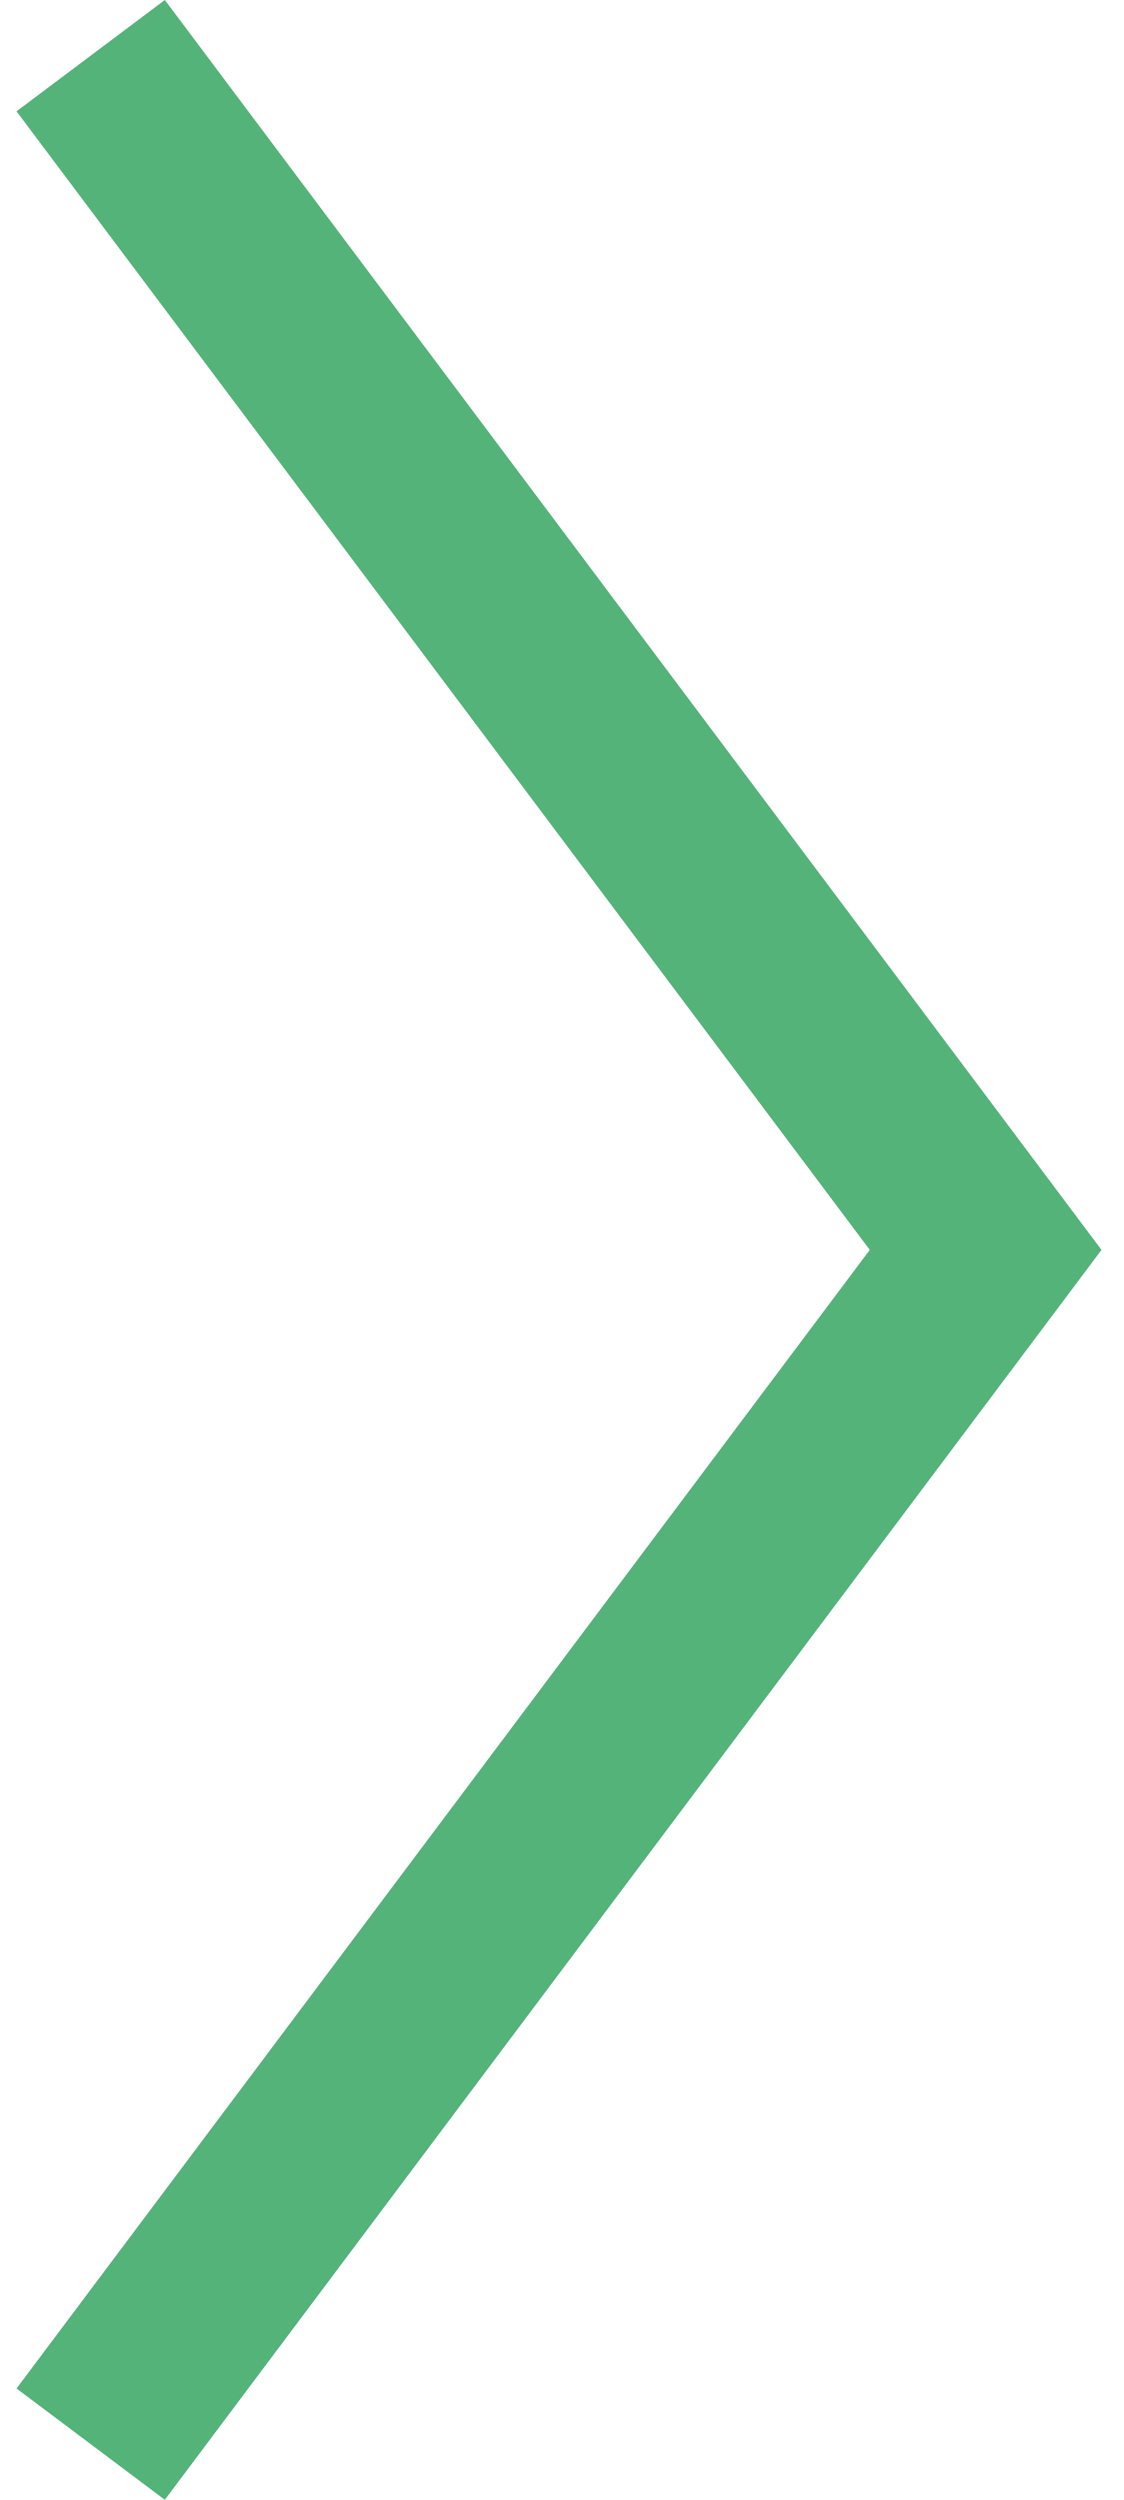 <?xml version="1.0" encoding="UTF-8"?>
<svg width="45px" height="100px" viewBox="0 0 45 100" version="1.1" xmlns="http://www.w3.org/2000/svg" xmlns:xlink="http://www.w3.org/1999/xlink">
    <!-- Generator: Sketch 64 (93537) - https://sketch.com -->
    <title>right-chevron</title>
    <desc>Created with Sketch.</desc>
    <g id="Page-1" stroke="none" stroke-width="1" fill="none" fill-rule="evenodd">
        <g id="Homepage" transform="translate(-1294, -2785)" fill="#54B379" fill-rule="nonzero">
            <g id="right-chevron" transform="translate(1294, 2785)">
                <polygon id="Path" points="6.599 0 0.662 4.453 34.822 50 0.662 95.547 6.599 100 44.099 50"></polygon>
            </g>
        </g>
    </g>
</svg>